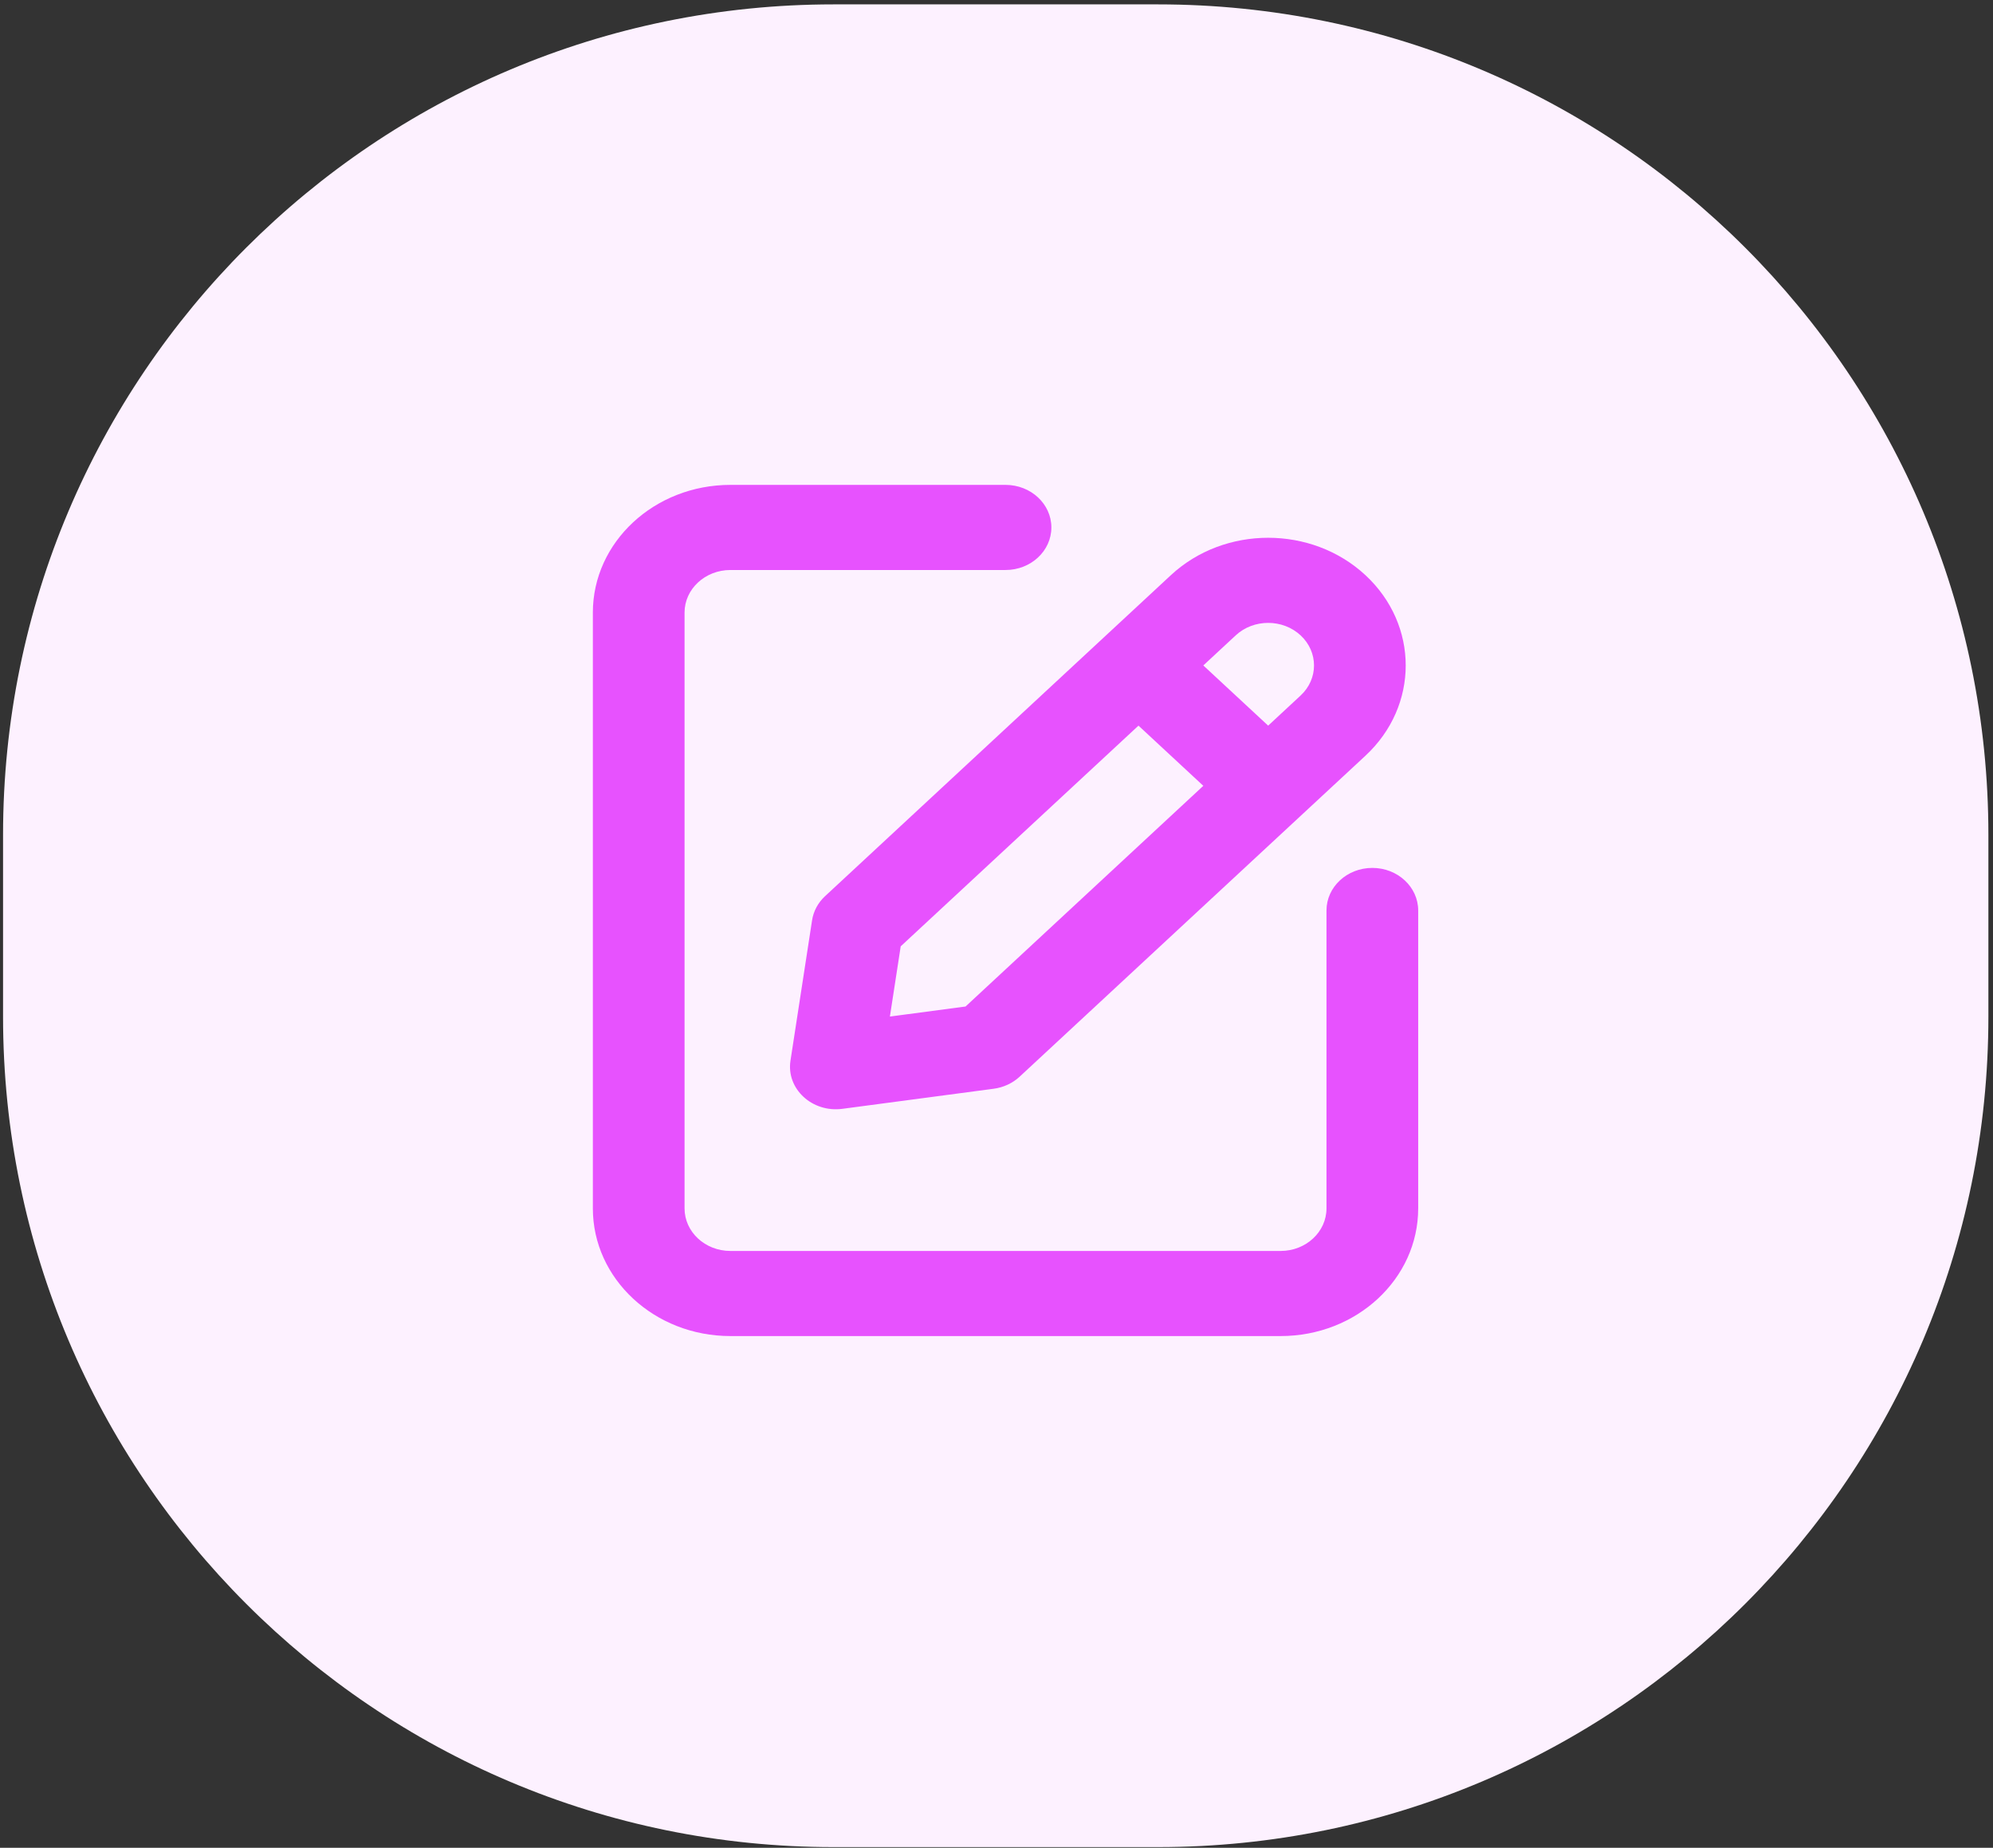 <svg width="96" height="89" viewBox="0 0 96 89" fill="none" xmlns="http://www.w3.org/2000/svg">
<rect x="0" y="0" width="96" height="89" fill="#333333" stroke="none"/>
<path d="M0.147 40.211C0.147 18.119 18.056 0.211 40.147 0.211H55.778C77.869 0.211 95.778 18.12 95.778 40.211V48.968C95.778 71.06 77.869 88.968 55.778 88.968H40.147C18.056 88.968 0.147 71.06 0.147 48.968V40.211Z" fill="#FDF1FF"/>
<path d="M35.183 27.455C33.963 27.455 32.974 28.373 32.974 29.505V58.204C32.974 59.336 33.963 60.254 35.183 60.254H61.687C62.906 60.254 63.895 59.336 63.895 58.204V43.854C63.895 42.722 64.884 41.804 66.104 41.804C67.324 41.804 68.312 42.722 68.312 43.854V58.204C68.312 61.6 65.346 64.353 61.687 64.353H35.183C31.524 64.353 28.557 61.6 28.557 58.204V29.505C28.557 26.109 31.524 23.355 35.183 23.355H48.435C49.655 23.355 50.643 24.273 50.643 25.405C50.643 26.538 49.655 27.455 48.435 27.455H35.183Z" fill="#E752FE"/>
<path d="M39.742 43.165C39.404 43.478 39.185 43.885 39.117 44.324L38.076 51.089C37.868 52.441 39.117 53.601 40.575 53.408L47.863 52.441C48.336 52.379 48.774 52.175 49.112 51.862L65.771 36.401C68.358 33.999 68.358 30.105 65.771 27.703C63.183 25.302 58.988 25.302 56.4 27.703L39.742 43.165ZM57.962 37.85L46.509 48.48L42.865 48.963L43.386 45.581L54.839 34.951L57.962 37.85ZM61.086 34.951L57.962 32.052L59.524 30.602C60.386 29.802 61.785 29.802 62.647 30.602C63.51 31.403 63.51 32.701 62.647 33.502L61.086 34.951Z" fill="#E752FE"/>
</svg>
